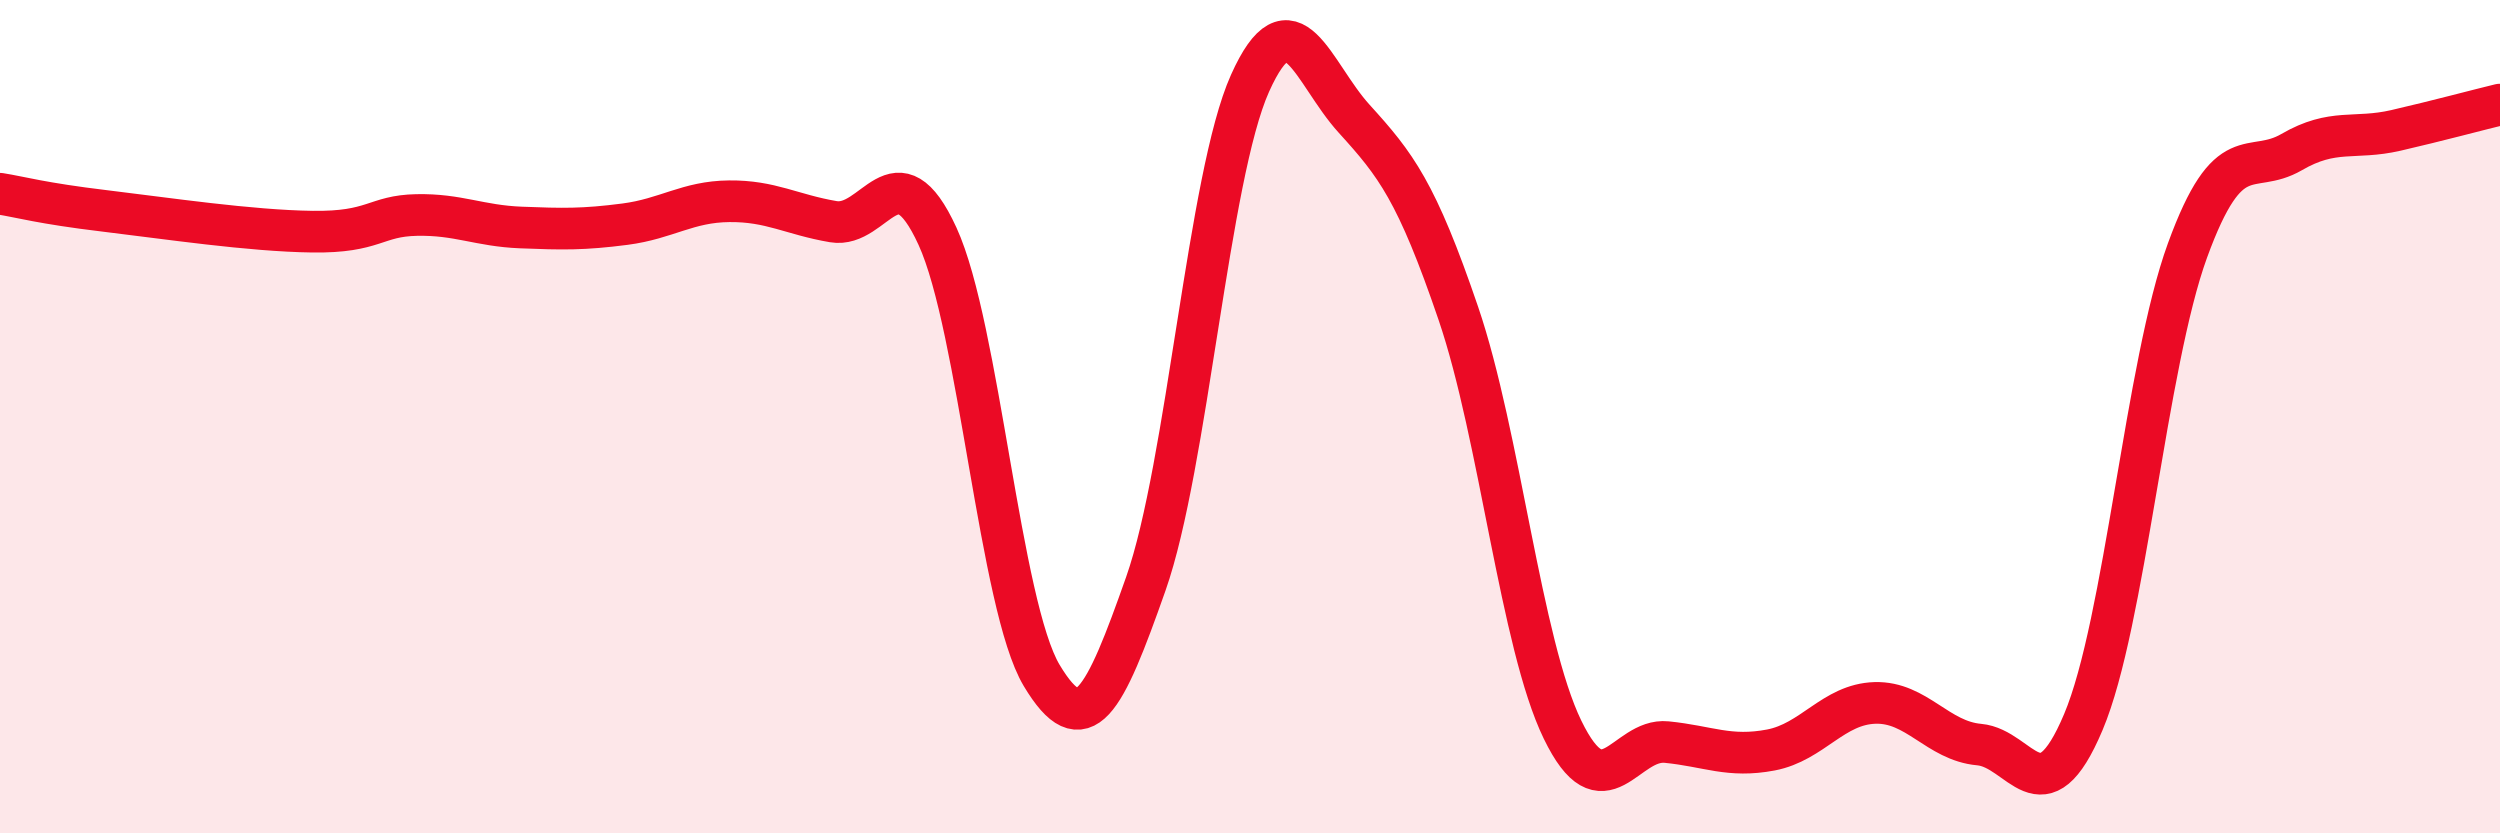 
    <svg width="60" height="20" viewBox="0 0 60 20" xmlns="http://www.w3.org/2000/svg">
      <path
        d="M 0,4.65 C 0.5,4.73 1,4.88 2.5,5.06 C 4,5.24 6,5.54 7.5,5.56 C 9,5.58 9,5.18 10,5.16 C 11,5.14 11.5,5.42 12.5,5.46 C 13.5,5.5 14,5.51 15,5.38 C 16,5.25 16.5,4.84 17.5,4.83 C 18.5,4.82 19,5.15 20,5.32 C 21,5.49 21.5,3.49 22.5,5.67 C 23.5,7.85 24,14.54 25,16.21 C 26,17.88 26.5,16.85 27.5,14.01 C 28.5,11.17 29,4.23 30,2 C 31,-0.23 31.5,1.75 32.5,2.85 C 33.5,3.95 34,4.59 35,7.52 C 36,10.45 36.5,15.45 37.5,17.51 C 38.5,19.57 39,17.71 40,17.81 C 41,17.91 41.5,18.19 42.5,18 C 43.5,17.81 44,16.9 45,16.87 C 46,16.84 46.5,17.78 47.5,17.87 C 48.5,17.96 49,19.7 50,17.33 C 51,14.96 51.5,8.75 52.5,6.01 C 53.5,3.27 54,4.23 55,3.65 C 56,3.07 56.5,3.36 57.5,3.13 C 58.5,2.9 59.5,2.63 60,2.51L60 20L0 20Z"
        fill="#EB0A25"
        opacity="0.1"
        stroke-linecap="round"
        stroke-linejoin="round"
      />
      <path
        d="M 0,4.65 C 0.5,4.73 1,4.88 2.5,5.06 C 4,5.24 6,5.54 7.5,5.56 C 9,5.58 9,5.18 10,5.16 C 11,5.14 11.5,5.42 12.5,5.46 C 13.5,5.5 14,5.51 15,5.38 C 16,5.25 16.5,4.84 17.5,4.83 C 18.5,4.82 19,5.15 20,5.32 C 21,5.49 21.5,3.49 22.5,5.67 C 23.5,7.85 24,14.54 25,16.21 C 26,17.88 26.5,16.85 27.5,14.01 C 28.5,11.17 29,4.23 30,2 C 31,-0.23 31.5,1.75 32.5,2.85 C 33.5,3.95 34,4.59 35,7.52 C 36,10.45 36.5,15.45 37.5,17.51 C 38.5,19.57 39,17.71 40,17.81 C 41,17.91 41.5,18.19 42.5,18 C 43.5,17.81 44,16.9 45,16.87 C 46,16.84 46.5,17.78 47.5,17.87 C 48.5,17.96 49,19.7 50,17.33 C 51,14.96 51.5,8.75 52.5,6.01 C 53.5,3.27 54,4.23 55,3.65 C 56,3.07 56.5,3.36 57.5,3.13 C 58.5,2.9 59.5,2.63 60,2.51"
        stroke="#EB0A25"
        stroke-width="1"
        fill="none"
        stroke-linecap="round"
        stroke-linejoin="round"
      />
    </svg>
  